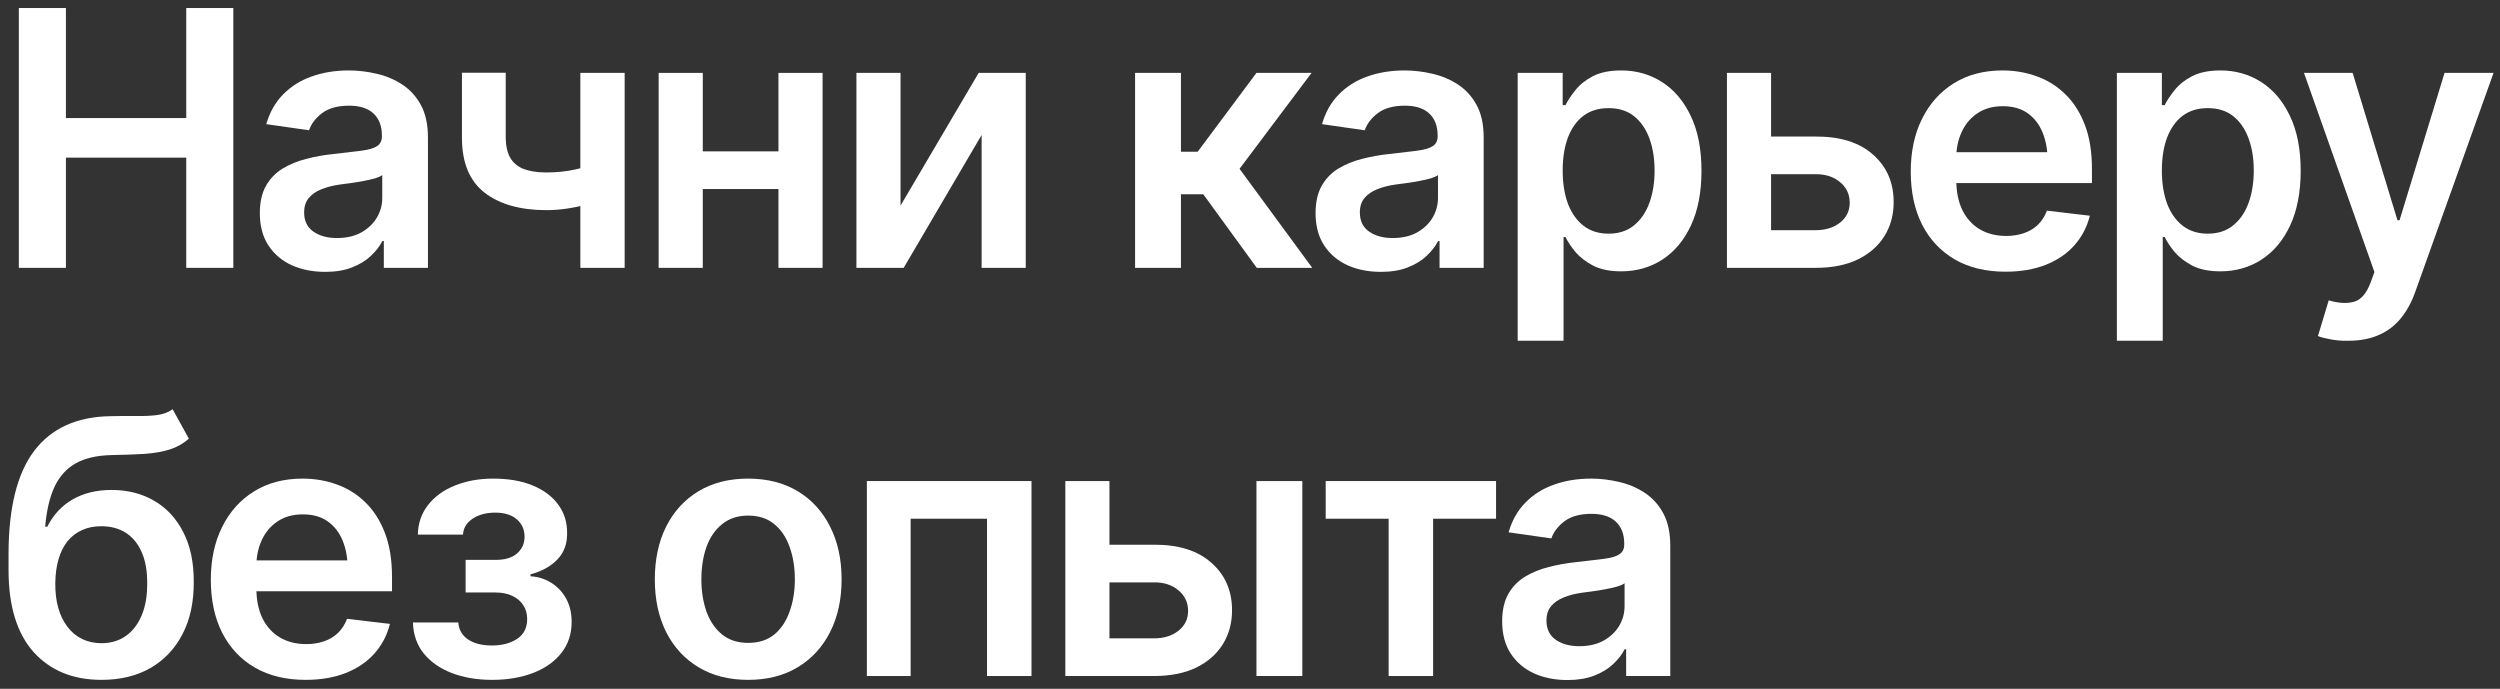<svg width="196" height="54" viewBox="0 0 196 54" fill="none" xmlns="http://www.w3.org/2000/svg">
<rect x="0" y="0" width="196" height="54" fill="#333333" stroke="none"/>
<path d="M1.477 21V0.629H5.168V9.256H14.602V0.629H18.293V21H14.602V12.359H5.168V21H1.477Z" fill="white"/>
<path d="M25.498 21.314C24.523 21.314 23.648 21.141 22.873 20.795C22.098 20.439 21.488 19.92 21.041 19.236C20.594 18.553 20.371 17.71 20.371 16.707C20.371 15.85 20.531 15.139 20.85 14.574C21.169 14.009 21.602 13.558 22.148 13.221C22.704 12.883 23.329 12.628 24.021 12.455C24.714 12.273 25.43 12.145 26.168 12.072C27.07 11.972 27.799 11.885 28.355 11.812C28.912 11.74 29.312 11.621 29.559 11.457C29.814 11.293 29.941 11.038 29.941 10.691V10.623C29.941 9.885 29.723 9.311 29.285 8.9C28.848 8.49 28.21 8.285 27.371 8.285C26.487 8.285 25.785 8.477 25.266 8.859C24.755 9.242 24.409 9.693 24.227 10.213L20.877 9.734C21.141 8.805 21.579 8.03 22.189 7.41C22.8 6.781 23.543 6.312 24.418 6.002C25.302 5.683 26.277 5.523 27.344 5.523C28.073 5.523 28.802 5.61 29.531 5.783C30.26 5.947 30.93 6.23 31.541 6.631C32.152 7.032 32.639 7.57 33.004 8.244C33.368 8.919 33.551 9.762 33.551 10.773V21H30.092V18.895H29.982C29.764 19.314 29.454 19.71 29.053 20.084C28.661 20.449 28.169 20.745 27.576 20.973C26.993 21.201 26.3 21.314 25.498 21.314ZM26.414 18.662C27.143 18.662 27.772 18.521 28.301 18.238C28.829 17.947 29.24 17.564 29.531 17.09C29.823 16.607 29.969 16.083 29.969 15.518V13.727C29.85 13.818 29.659 13.904 29.395 13.986C29.13 14.059 28.829 14.128 28.492 14.191C28.155 14.255 27.822 14.31 27.494 14.355C27.175 14.401 26.897 14.438 26.66 14.465C26.122 14.538 25.639 14.661 25.211 14.834C24.792 14.998 24.459 15.226 24.213 15.518C23.967 15.809 23.844 16.188 23.844 16.652C23.844 17.318 24.085 17.819 24.568 18.156C25.051 18.494 25.667 18.662 26.414 18.662Z" fill="white"/>
<path d="M48.973 5.715V21H45.5V5.715H48.973ZM47.359 12.633V15.586C46.967 15.741 46.521 15.887 46.02 16.023C45.527 16.16 45.008 16.27 44.461 16.352C43.914 16.434 43.372 16.475 42.834 16.475C40.792 16.475 39.179 16.019 37.994 15.107C36.809 14.187 36.217 12.751 36.217 10.801V5.701H39.648V10.801C39.658 11.448 39.776 11.972 40.004 12.373C40.241 12.774 40.592 13.066 41.057 13.248C41.531 13.43 42.123 13.521 42.834 13.521C43.627 13.521 44.379 13.444 45.09 13.289C45.81 13.125 46.566 12.906 47.359 12.633Z" fill="white"/>
<path d="M62.111 11.867V14.82H54.004V11.867H62.111ZM55.098 5.715V21H51.639V5.715H55.098ZM64.49 5.715V21H61.031V5.715H64.49Z" fill="white"/>
<path d="M70.602 16.119L76.727 5.715H80.418V21H76.959V10.582L70.848 21H67.143V5.715H70.602V16.119Z" fill="white"/>
<path d="M88.99 21V5.715H92.586V11.895H93.898L98.506 5.715H102.826L97.18 13.234L102.881 21H98.533L94.336 15.23H92.586V21H88.99Z" fill="white"/>
<path d="M108.268 21.314C107.292 21.314 106.417 21.141 105.643 20.795C104.868 20.439 104.257 19.92 103.811 19.236C103.364 18.553 103.141 17.71 103.141 16.707C103.141 15.85 103.3 15.139 103.619 14.574C103.938 14.009 104.371 13.558 104.918 13.221C105.474 12.883 106.098 12.628 106.791 12.455C107.484 12.273 108.199 12.145 108.938 12.072C109.84 11.972 110.569 11.885 111.125 11.812C111.681 11.74 112.082 11.621 112.328 11.457C112.583 11.293 112.711 11.038 112.711 10.691V10.623C112.711 9.885 112.492 9.311 112.055 8.9C111.617 8.49 110.979 8.285 110.141 8.285C109.257 8.285 108.555 8.477 108.035 8.859C107.525 9.242 107.178 9.693 106.996 10.213L103.646 9.734C103.911 8.805 104.348 8.03 104.959 7.41C105.57 6.781 106.312 6.312 107.188 6.002C108.072 5.683 109.047 5.523 110.113 5.523C110.842 5.523 111.572 5.61 112.301 5.783C113.03 5.947 113.7 6.23 114.311 6.631C114.921 7.032 115.409 7.57 115.773 8.244C116.138 8.919 116.32 9.762 116.32 10.773V21H112.861V18.895H112.752C112.533 19.314 112.223 19.71 111.822 20.084C111.43 20.449 110.938 20.745 110.346 20.973C109.762 21.201 109.07 21.314 108.268 21.314ZM109.184 18.662C109.913 18.662 110.542 18.521 111.07 18.238C111.599 17.947 112.009 17.564 112.301 17.09C112.592 16.607 112.738 16.083 112.738 15.518V13.727C112.62 13.818 112.428 13.904 112.164 13.986C111.9 14.059 111.599 14.128 111.262 14.191C110.924 14.255 110.592 14.31 110.264 14.355C109.945 14.401 109.667 14.438 109.43 14.465C108.892 14.538 108.409 14.661 107.98 14.834C107.561 14.998 107.229 15.226 106.982 15.518C106.736 15.809 106.613 16.188 106.613 16.652C106.613 17.318 106.855 17.819 107.338 18.156C107.821 18.494 108.436 18.662 109.184 18.662Z" fill="white"/>
<path d="M118.986 26.715V5.715H122.514V8.244H122.732C122.915 7.88 123.174 7.488 123.512 7.068C123.849 6.64 124.305 6.275 124.879 5.975C125.462 5.674 126.205 5.523 127.107 5.523C128.283 5.523 129.345 5.824 130.293 6.426C131.241 7.027 131.993 7.911 132.549 9.078C133.114 10.245 133.396 11.68 133.396 13.385C133.396 15.062 133.123 16.488 132.576 17.664C132.029 18.84 131.277 19.738 130.32 20.357C129.372 20.968 128.297 21.273 127.094 21.273C126.228 21.273 125.503 21.128 124.92 20.836C124.346 20.535 123.881 20.18 123.525 19.77C123.179 19.35 122.915 18.954 122.732 18.58H122.582V26.715H118.986ZM126.109 18.32C126.902 18.32 127.563 18.106 128.092 17.678C128.63 17.249 129.035 16.662 129.309 15.914C129.582 15.167 129.719 14.319 129.719 13.371C129.719 12.423 129.582 11.58 129.309 10.842C129.035 10.104 128.634 9.525 128.105 9.105C127.577 8.686 126.911 8.477 126.109 8.477C125.335 8.477 124.678 8.677 124.141 9.078C123.612 9.479 123.206 10.049 122.924 10.787C122.65 11.516 122.514 12.378 122.514 13.371C122.514 14.355 122.65 15.221 122.924 15.969C123.206 16.707 123.617 17.286 124.154 17.705C124.692 18.115 125.344 18.32 126.109 18.32Z" fill="white"/>
<path d="M137.84 10.705H142.338C144.279 10.696 145.783 11.17 146.85 12.127C147.925 13.075 148.463 14.315 148.463 15.846C148.463 16.848 148.221 17.737 147.738 18.512C147.255 19.287 146.558 19.897 145.646 20.344C144.735 20.781 143.632 21 142.338 21H135.393V5.715H138.852V18.047H142.338C143.113 18.047 143.751 17.851 144.252 17.459C144.762 17.058 145.018 16.538 145.018 15.9C145.018 15.235 144.762 14.693 144.252 14.273C143.751 13.854 143.113 13.649 142.338 13.658H137.84V10.705Z" fill="white"/>
<path d="M157.227 21.301C155.695 21.301 154.374 20.982 153.262 20.344C152.15 19.697 151.293 18.785 150.691 17.609C150.099 16.434 149.803 15.048 149.803 13.453C149.803 11.876 150.099 10.495 150.691 9.311C151.284 8.117 152.118 7.187 153.193 6.521C154.269 5.856 155.536 5.523 156.994 5.523C157.933 5.523 158.822 5.674 159.66 5.975C160.508 6.275 161.255 6.74 161.902 7.369C162.559 7.998 163.074 8.8 163.447 9.775C163.821 10.742 164.008 11.895 164.008 13.234V14.355H151.484V11.935H162.217L160.535 12.646C160.535 11.781 160.403 11.029 160.139 10.391C159.874 9.743 159.482 9.238 158.963 8.873C158.443 8.508 157.796 8.326 157.021 8.326C156.247 8.326 155.586 8.508 155.039 8.873C154.492 9.238 154.077 9.73 153.795 10.35C153.512 10.96 153.371 11.644 153.371 12.4V14.082C153.371 15.012 153.531 15.809 153.85 16.475C154.178 17.131 154.633 17.632 155.217 17.979C155.809 18.325 156.497 18.498 157.281 18.498C157.792 18.498 158.257 18.425 158.676 18.279C159.104 18.134 159.469 17.915 159.77 17.623C160.079 17.322 160.316 16.953 160.48 16.516L163.844 16.912C163.625 17.796 163.219 18.571 162.627 19.236C162.044 19.893 161.292 20.403 160.371 20.768C159.46 21.123 158.411 21.301 157.227 21.301Z" fill="white"/>
<path d="M165.963 26.715V5.715H169.49V8.244H169.709C169.891 7.88 170.151 7.488 170.488 7.068C170.826 6.64 171.281 6.275 171.855 5.975C172.439 5.674 173.182 5.523 174.084 5.523C175.26 5.523 176.322 5.824 177.27 6.426C178.217 7.027 178.969 7.911 179.525 9.078C180.09 10.245 180.373 11.68 180.373 13.385C180.373 15.062 180.1 16.488 179.553 17.664C179.006 18.84 178.254 19.738 177.297 20.357C176.349 20.968 175.273 21.273 174.07 21.273C173.204 21.273 172.48 21.128 171.896 20.836C171.322 20.535 170.857 20.18 170.502 19.77C170.156 19.35 169.891 18.954 169.709 18.58H169.559V26.715H165.963ZM173.086 18.32C173.879 18.32 174.54 18.106 175.068 17.678C175.606 17.249 176.012 16.662 176.285 15.914C176.559 15.167 176.695 14.319 176.695 13.371C176.695 12.423 176.559 11.58 176.285 10.842C176.012 10.104 175.611 9.525 175.082 9.105C174.553 8.686 173.888 8.477 173.086 8.477C172.311 8.477 171.655 8.677 171.117 9.078C170.589 9.479 170.183 10.049 169.9 10.787C169.627 11.516 169.49 12.378 169.49 13.371C169.49 14.355 169.627 15.221 169.9 15.969C170.183 16.707 170.593 17.286 171.131 17.705C171.669 18.115 172.32 18.32 173.086 18.32Z" fill="white"/>
<path d="M184.092 26.715C183.6 26.724 183.144 26.688 182.725 26.605C182.314 26.533 181.982 26.446 181.727 26.346L182.574 23.543L182.752 23.598C183.481 23.789 184.101 23.803 184.611 23.639C185.131 23.475 185.546 22.978 185.855 22.148L186.156 21.328L180.633 5.715H184.447L187.961 17.268H188.125L191.652 5.715H195.494L189.369 22.846C189.087 23.657 188.713 24.35 188.248 24.924C187.783 25.507 187.209 25.949 186.525 26.25C185.842 26.56 185.031 26.715 184.092 26.715Z" fill="white"/>
<path d="M13.535 32.082L14.807 34.393C14.36 34.785 13.859 35.067 13.303 35.24C12.756 35.413 12.109 35.527 11.361 35.582C10.623 35.628 9.748 35.66 8.736 35.678C7.597 35.705 6.667 35.919 5.947 36.32C5.227 36.721 4.671 37.332 4.279 38.152C3.896 38.973 3.65 40.021 3.541 41.297H3.705C4.179 40.358 4.844 39.643 5.701 39.15C6.567 38.658 7.579 38.412 8.736 38.412C10.003 38.412 11.12 38.695 12.086 39.26C13.061 39.825 13.822 40.645 14.369 41.721C14.925 42.796 15.199 44.1 15.19 45.631C15.199 47.199 14.907 48.557 14.315 49.705C13.722 50.853 12.883 51.742 11.799 52.371C10.714 52.991 9.434 53.301 7.957 53.301C5.724 53.301 3.951 52.576 2.639 51.127C1.335 49.669 0.679 47.54 0.67 44.742V43.389C0.679 39.788 1.349 37.109 2.68 35.35C4.02 33.581 6.007 32.675 8.641 32.629C9.424 32.611 10.126 32.606 10.746 32.615C11.366 32.624 11.908 32.597 12.373 32.533C12.838 32.46 13.225 32.31 13.535 32.082ZM7.971 50.43C8.709 50.421 9.342 50.229 9.871 49.855C10.409 49.473 10.824 48.93 11.115 48.228C11.407 47.527 11.548 46.693 11.539 45.727C11.548 44.779 11.407 43.972 11.115 43.307C10.824 42.632 10.409 42.122 9.871 41.775C9.333 41.429 8.686 41.256 7.93 41.256C7.374 41.256 6.877 41.356 6.439 41.557C6.002 41.748 5.624 42.035 5.305 42.418C4.995 42.801 4.758 43.27 4.594 43.826C4.43 44.382 4.343 45.016 4.334 45.727C4.325 47.158 4.644 48.297 5.291 49.145C5.938 49.992 6.831 50.421 7.971 50.43Z" fill="white"/>
<path d="M23.953 53.301C22.422 53.301 21.1 52.982 19.988 52.344C18.876 51.697 18.02 50.785 17.418 49.609C16.826 48.434 16.529 47.048 16.529 45.453C16.529 43.876 16.826 42.495 17.418 41.31C18.01 40.117 18.844 39.187 19.92 38.522C20.995 37.856 22.262 37.523 23.721 37.523C24.66 37.523 25.548 37.674 26.387 37.975C27.234 38.275 27.982 38.74 28.629 39.369C29.285 39.998 29.8 40.8 30.174 41.775C30.547 42.742 30.734 43.895 30.734 45.234V46.355H18.211V43.935H28.943L27.262 44.647C27.262 43.781 27.13 43.029 26.865 42.391C26.601 41.743 26.209 41.238 25.689 40.873C25.17 40.508 24.523 40.326 23.748 40.326C22.973 40.326 22.312 40.508 21.766 40.873C21.219 41.238 20.804 41.73 20.521 42.35C20.239 42.96 20.098 43.644 20.098 44.4V46.082C20.098 47.012 20.257 47.809 20.576 48.475C20.904 49.131 21.36 49.632 21.943 49.978C22.536 50.325 23.224 50.498 24.008 50.498C24.518 50.498 24.983 50.425 25.402 50.279C25.831 50.133 26.195 49.915 26.496 49.623C26.806 49.322 27.043 48.953 27.207 48.516L30.57 48.912C30.352 49.796 29.946 50.571 29.354 51.236C28.77 51.893 28.018 52.403 27.098 52.768C26.186 53.123 25.138 53.301 23.953 53.301Z" fill="white"/>
<path d="M32.375 48.803H35.93C35.975 49.377 36.235 49.824 36.709 50.143C37.183 50.453 37.803 50.607 38.568 50.607C39.343 50.607 39.995 50.439 40.523 50.102C41.061 49.755 41.33 49.231 41.33 48.529C41.33 48.11 41.225 47.745 41.016 47.435C40.815 47.126 40.528 46.884 40.154 46.711C39.781 46.538 39.348 46.451 38.855 46.451H36.504V43.895H38.855C39.594 43.895 40.154 43.726 40.537 43.389C40.929 43.042 41.125 42.609 41.125 42.09C41.125 41.516 40.92 41.055 40.51 40.709C40.109 40.363 39.548 40.19 38.828 40.19C38.117 40.19 37.525 40.349 37.051 40.668C36.577 40.987 36.326 41.402 36.299 41.912H32.758C32.776 41.028 33.04 40.258 33.551 39.602C34.07 38.936 34.772 38.426 35.656 38.07C36.55 37.706 37.552 37.523 38.664 37.523C39.858 37.523 40.888 37.701 41.754 38.057C42.62 38.412 43.29 38.913 43.764 39.56C44.238 40.199 44.47 40.95 44.461 41.816C44.47 42.646 44.215 43.329 43.695 43.867C43.176 44.405 42.474 44.792 41.59 45.029V45.18C42.2 45.216 42.747 45.389 43.23 45.699C43.723 46.009 44.11 46.424 44.393 46.943C44.675 47.463 44.816 48.069 44.816 48.762C44.816 49.7 44.547 50.512 44.01 51.195C43.481 51.87 42.747 52.389 41.809 52.754C40.87 53.118 39.794 53.301 38.582 53.301C37.406 53.301 36.353 53.123 35.424 52.768C34.503 52.412 33.77 51.902 33.223 51.236C32.685 50.562 32.402 49.751 32.375 48.803Z" fill="white"/>
<path d="M58.652 53.301C57.158 53.301 55.863 52.973 54.77 52.316C53.676 51.66 52.828 50.74 52.227 49.555C51.634 48.37 51.338 46.993 51.338 45.426C51.338 43.849 51.634 42.468 52.227 41.283C52.828 40.089 53.676 39.164 54.77 38.508C55.863 37.852 57.158 37.523 58.652 37.523C60.147 37.523 61.441 37.852 62.535 38.508C63.629 39.164 64.477 40.089 65.078 41.283C65.68 42.468 65.981 43.849 65.981 45.426C65.981 46.993 65.68 48.37 65.078 49.555C64.477 50.74 63.629 51.66 62.535 52.316C61.441 52.973 60.147 53.301 58.652 53.301ZM58.652 50.402C59.482 50.402 60.165 50.184 60.703 49.746C61.241 49.3 61.642 48.698 61.906 47.941C62.18 47.185 62.316 46.346 62.316 45.426C62.316 44.487 62.18 43.639 61.906 42.883C61.642 42.126 61.241 41.529 60.703 41.092C60.165 40.645 59.482 40.422 58.652 40.422C57.841 40.422 57.162 40.645 56.615 41.092C56.068 41.529 55.658 42.126 55.385 42.883C55.12 43.639 54.988 44.487 54.988 45.426C54.988 46.346 55.12 47.185 55.385 47.941C55.658 48.698 56.068 49.3 56.615 49.746C57.162 50.184 57.841 50.402 58.652 50.402Z" fill="white"/>
<path d="M67.963 53V37.715H80.869V53H77.383V40.668H71.394V53H67.963Z" fill="white"/>
<path d="M85.969 42.705H90.467C92.408 42.696 93.912 43.17 94.978 44.127C96.054 45.075 96.592 46.315 96.592 47.846C96.592 48.848 96.35 49.737 95.867 50.512C95.384 51.286 94.687 51.897 93.775 52.344C92.864 52.781 91.761 53 90.467 53H83.522V37.715H86.981V50.047H90.467C91.242 50.047 91.88 49.851 92.381 49.459C92.891 49.058 93.147 48.538 93.147 47.9C93.147 47.235 92.891 46.693 92.381 46.273C91.88 45.854 91.242 45.649 90.467 45.658H85.969V42.705ZM98.506 53V37.715H102.102V53H98.506Z" fill="white"/>
<path d="M103.934 40.668V37.715H117.291V40.668H112.355V53H108.869V40.668H103.934Z" fill="white"/>
<path d="M122.896 53.315C121.921 53.315 121.046 53.141 120.271 52.795C119.497 52.44 118.886 51.92 118.439 51.236C117.993 50.553 117.77 49.71 117.77 48.707C117.77 47.85 117.929 47.139 118.248 46.574C118.567 46.009 119 45.558 119.547 45.221C120.103 44.883 120.727 44.628 121.42 44.455C122.113 44.273 122.828 44.145 123.566 44.072C124.469 43.972 125.198 43.885 125.754 43.812C126.31 43.74 126.711 43.621 126.957 43.457C127.212 43.293 127.34 43.038 127.34 42.691V42.623C127.34 41.885 127.121 41.31 126.684 40.9C126.246 40.49 125.608 40.285 124.77 40.285C123.885 40.285 123.184 40.477 122.664 40.859C122.154 41.242 121.807 41.693 121.625 42.213L118.275 41.734C118.54 40.805 118.977 40.03 119.588 39.41C120.199 38.781 120.941 38.312 121.816 38.002C122.701 37.683 123.676 37.523 124.742 37.523C125.471 37.523 126.201 37.61 126.93 37.783C127.659 37.947 128.329 38.23 128.939 38.631C129.55 39.032 130.038 39.57 130.402 40.244C130.767 40.919 130.949 41.762 130.949 42.773V53H127.49V50.895H127.381C127.162 51.314 126.852 51.71 126.451 52.084C126.059 52.449 125.567 52.745 124.975 52.973C124.391 53.2 123.699 53.315 122.896 53.315ZM123.812 50.662C124.542 50.662 125.171 50.521 125.699 50.238C126.228 49.947 126.638 49.564 126.93 49.09C127.221 48.607 127.367 48.083 127.367 47.518V45.727C127.249 45.818 127.057 45.904 126.793 45.986C126.529 46.059 126.228 46.128 125.891 46.191C125.553 46.255 125.221 46.31 124.893 46.355C124.574 46.401 124.296 46.438 124.059 46.465C123.521 46.538 123.038 46.661 122.609 46.834C122.19 46.998 121.857 47.226 121.611 47.518C121.365 47.809 121.242 48.188 121.242 48.652C121.242 49.318 121.484 49.819 121.967 50.156C122.45 50.493 123.065 50.662 123.812 50.662Z" fill="white"/>
</svg>
